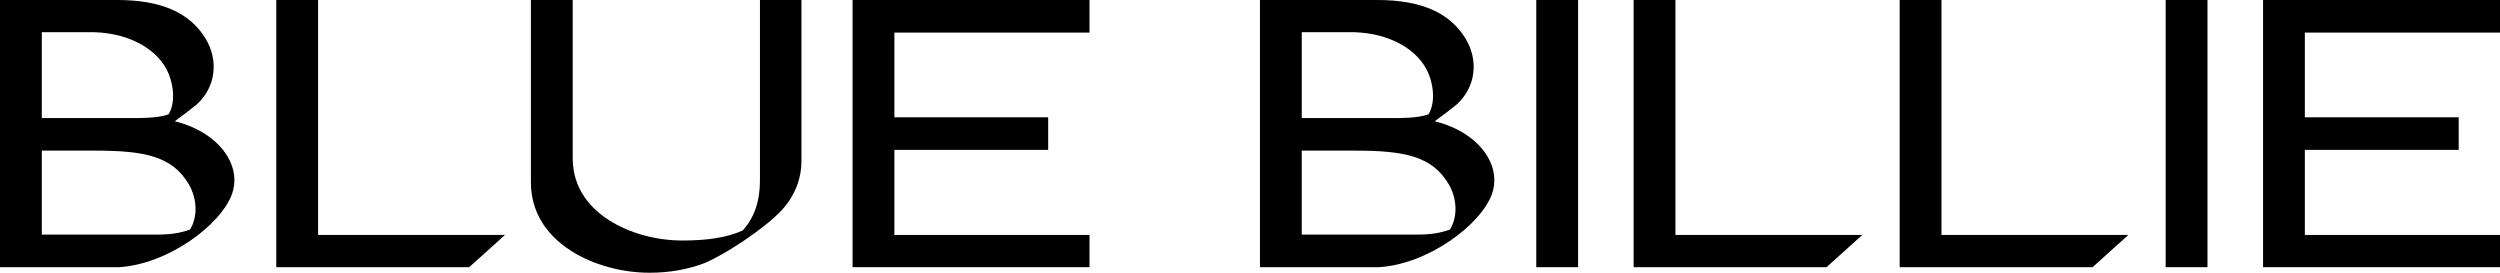 <?xml version="1.0" encoding="utf-8"?>
<!-- Generator: Adobe Illustrator 23.0.1, SVG Export Plug-In . SVG Version: 6.00 Build 0)  -->
<svg version="1.1" id="Layer_1" xmlns="http://www.w3.org/2000/svg" xmlns:xlink="http://www.w3.org/1999/xlink" x="0px" y="0px"
	 viewBox="0 0 612.96 66.87" style="enable-background:new 0 0 612.96 66.87;" xml:space="preserve">
<polygon points="77.99,57.61 77.99,1.1 77.99,0 76.89,0 68.84,0 67.74,0 67.74,1.1 67.74,64.41 67.74,65.51 68.84,65.51 
	114.61,65.51 115.03,65.51 115.35,65.23 121.68,59.53 123.81,57.61 120.94,57.61 "/>
<path d="M187.43,0h-1.1v1.1v43.14c0,5.1-1.38,9.12-4.23,12.27c-3.74,1.68-8.43,2.46-14.75,2.46c-6.54,0-13.14-1.83-18.1-5.03
	c-4.03-2.59-8.83-7.32-8.83-15.13V1.1V0h-1.1h-8.05h-1.1v1.1v43.59c0,6.91,3.43,12.74,9.92,16.86c5.32,3.38,12.33,5.32,19.22,5.32
	c4.76,0,9.37-0.81,13.33-2.33c4.88-1.94,14.99-8.6,19.05-13.04c3.15-3.42,4.81-7.59,4.81-12.05V1.1V0h-1.1H187.43z"/>
<polygon points="210.14,0 209.04,0 209.04,1.1 209.04,64.41 209.04,65.51 210.14,65.51 266.03,65.51 267.13,65.51 267.13,64.41 
	267.13,58.71 267.13,57.61 266.03,57.61 219.29,57.61 219.29,36.75 255.9,36.75 257,36.75 257,35.65 257,29.86 257,28.76 
	255.9,28.76 219.29,28.76 219.29,7.99 266.03,7.99 267.13,7.99 267.13,6.89 267.13,1.1 267.13,0 266.03,0 "/>
<polygon points="377.77,0 376.67,0 376.67,1.1 376.67,64.41 376.67,65.51 377.77,65.51 385.82,65.51 386.92,65.51 386.92,64.41 
	386.92,1.1 386.92,0 385.82,0 "/>
<polygon points="410.79,57.61 410.79,1.1 410.79,0 409.69,0 401.64,0 400.54,0 400.54,1.1 400.54,64.41 400.54,65.51 401.64,65.51 
	447.41,65.51 447.83,65.51 448.14,65.23 454.47,59.53 456.6,57.61 453.74,57.61 "/>
<polygon points="476.02,57.61 476.02,1.1 476.02,0 474.92,0 466.87,0 465.77,0 465.77,1.1 465.77,64.41 465.77,65.51 466.87,65.51 
	512.63,65.51 513.06,65.51 513.37,65.23 519.7,59.53 521.83,57.61 518.96,57.61 "/>
<polygon points="532.09,0 530.99,0 530.99,1.1 530.99,64.41 530.99,65.51 532.09,65.51 540.14,65.51 541.24,65.51 541.24,64.41 
	541.24,1.1 541.24,0 540.14,0 "/>
<polygon points="611.86,0 555.97,0 554.87,0 554.87,1.1 554.87,64.41 554.87,65.51 555.97,65.51 611.86,65.51 612.96,65.51 
	612.96,64.41 612.96,58.71 612.96,57.61 611.86,57.61 565.11,57.61 565.11,36.75 601.73,36.75 602.83,36.75 602.83,35.65 
	602.83,29.86 602.83,28.76 601.73,28.76 565.11,28.76 565.11,7.99 611.86,7.99 612.96,7.99 612.96,6.89 612.96,1.1 612.96,0 "/>
<path d="M42.85,29.73c2.12-1.56,4.42-3.3,5.35-4.09c4.62-4.16,5.51-10.64,2.23-16.14C46.57,3.1,39.48,0,28.78,0H1.1H0v1.1v63.31v1.1
	h1.1h27.98h0.03l0.03,0c12.03-0.7,25.01-10.37,27.73-17.91c1.08-2.98,0.7-6.25-1.06-9.21C53.38,34.29,48.64,31.15,42.85,29.73z
	 M10.25,7.9h12.92c8.69,0.26,15.87,4.32,18.24,10.34c1.21,3.06,1.57,7.01-0.08,9.8c-2.8,0.98-6.84,0.91-10.29,0.91H10.25V7.9z
	 M46.58,56.29c-3.68,1.33-6.71,1.23-10.4,1.23h-0.13l-0.13,0H10.25V36.93h12.92c12.12,0,19.03,1.28,23.13,8.27
	C48.36,48.73,48.52,53.19,46.58,56.29z"/>
<path d="M351.78,29.73c2.12-1.56,4.42-3.3,5.35-4.09c4.62-4.16,5.51-10.64,2.23-16.14C355.49,3.1,348.41,0,337.7,0h-27.68h-1.1v1.1
	v63.31v1.1h1.1H338h0.03l0.03,0c12.03-0.7,25.01-10.37,27.73-17.91c1.08-2.98,0.7-6.25-1.06-9.21
	C362.3,34.29,357.56,31.15,351.78,29.73z M319.17,7.9h12.92c8.69,0.26,15.87,4.32,18.24,10.34c1.21,3.06,1.57,7.01-0.08,9.8
	c-2.8,0.98-6.84,0.91-10.29,0.91h-20.79V7.9z M355.5,56.29c-3.68,1.33-6.71,1.23-10.4,1.23h-0.13l-0.13,0h-25.67V36.93h12.92
	c12.12,0,19.03,1.28,23.13,8.27C357.28,48.73,357.44,53.19,355.5,56.29z"/>
</svg>
 